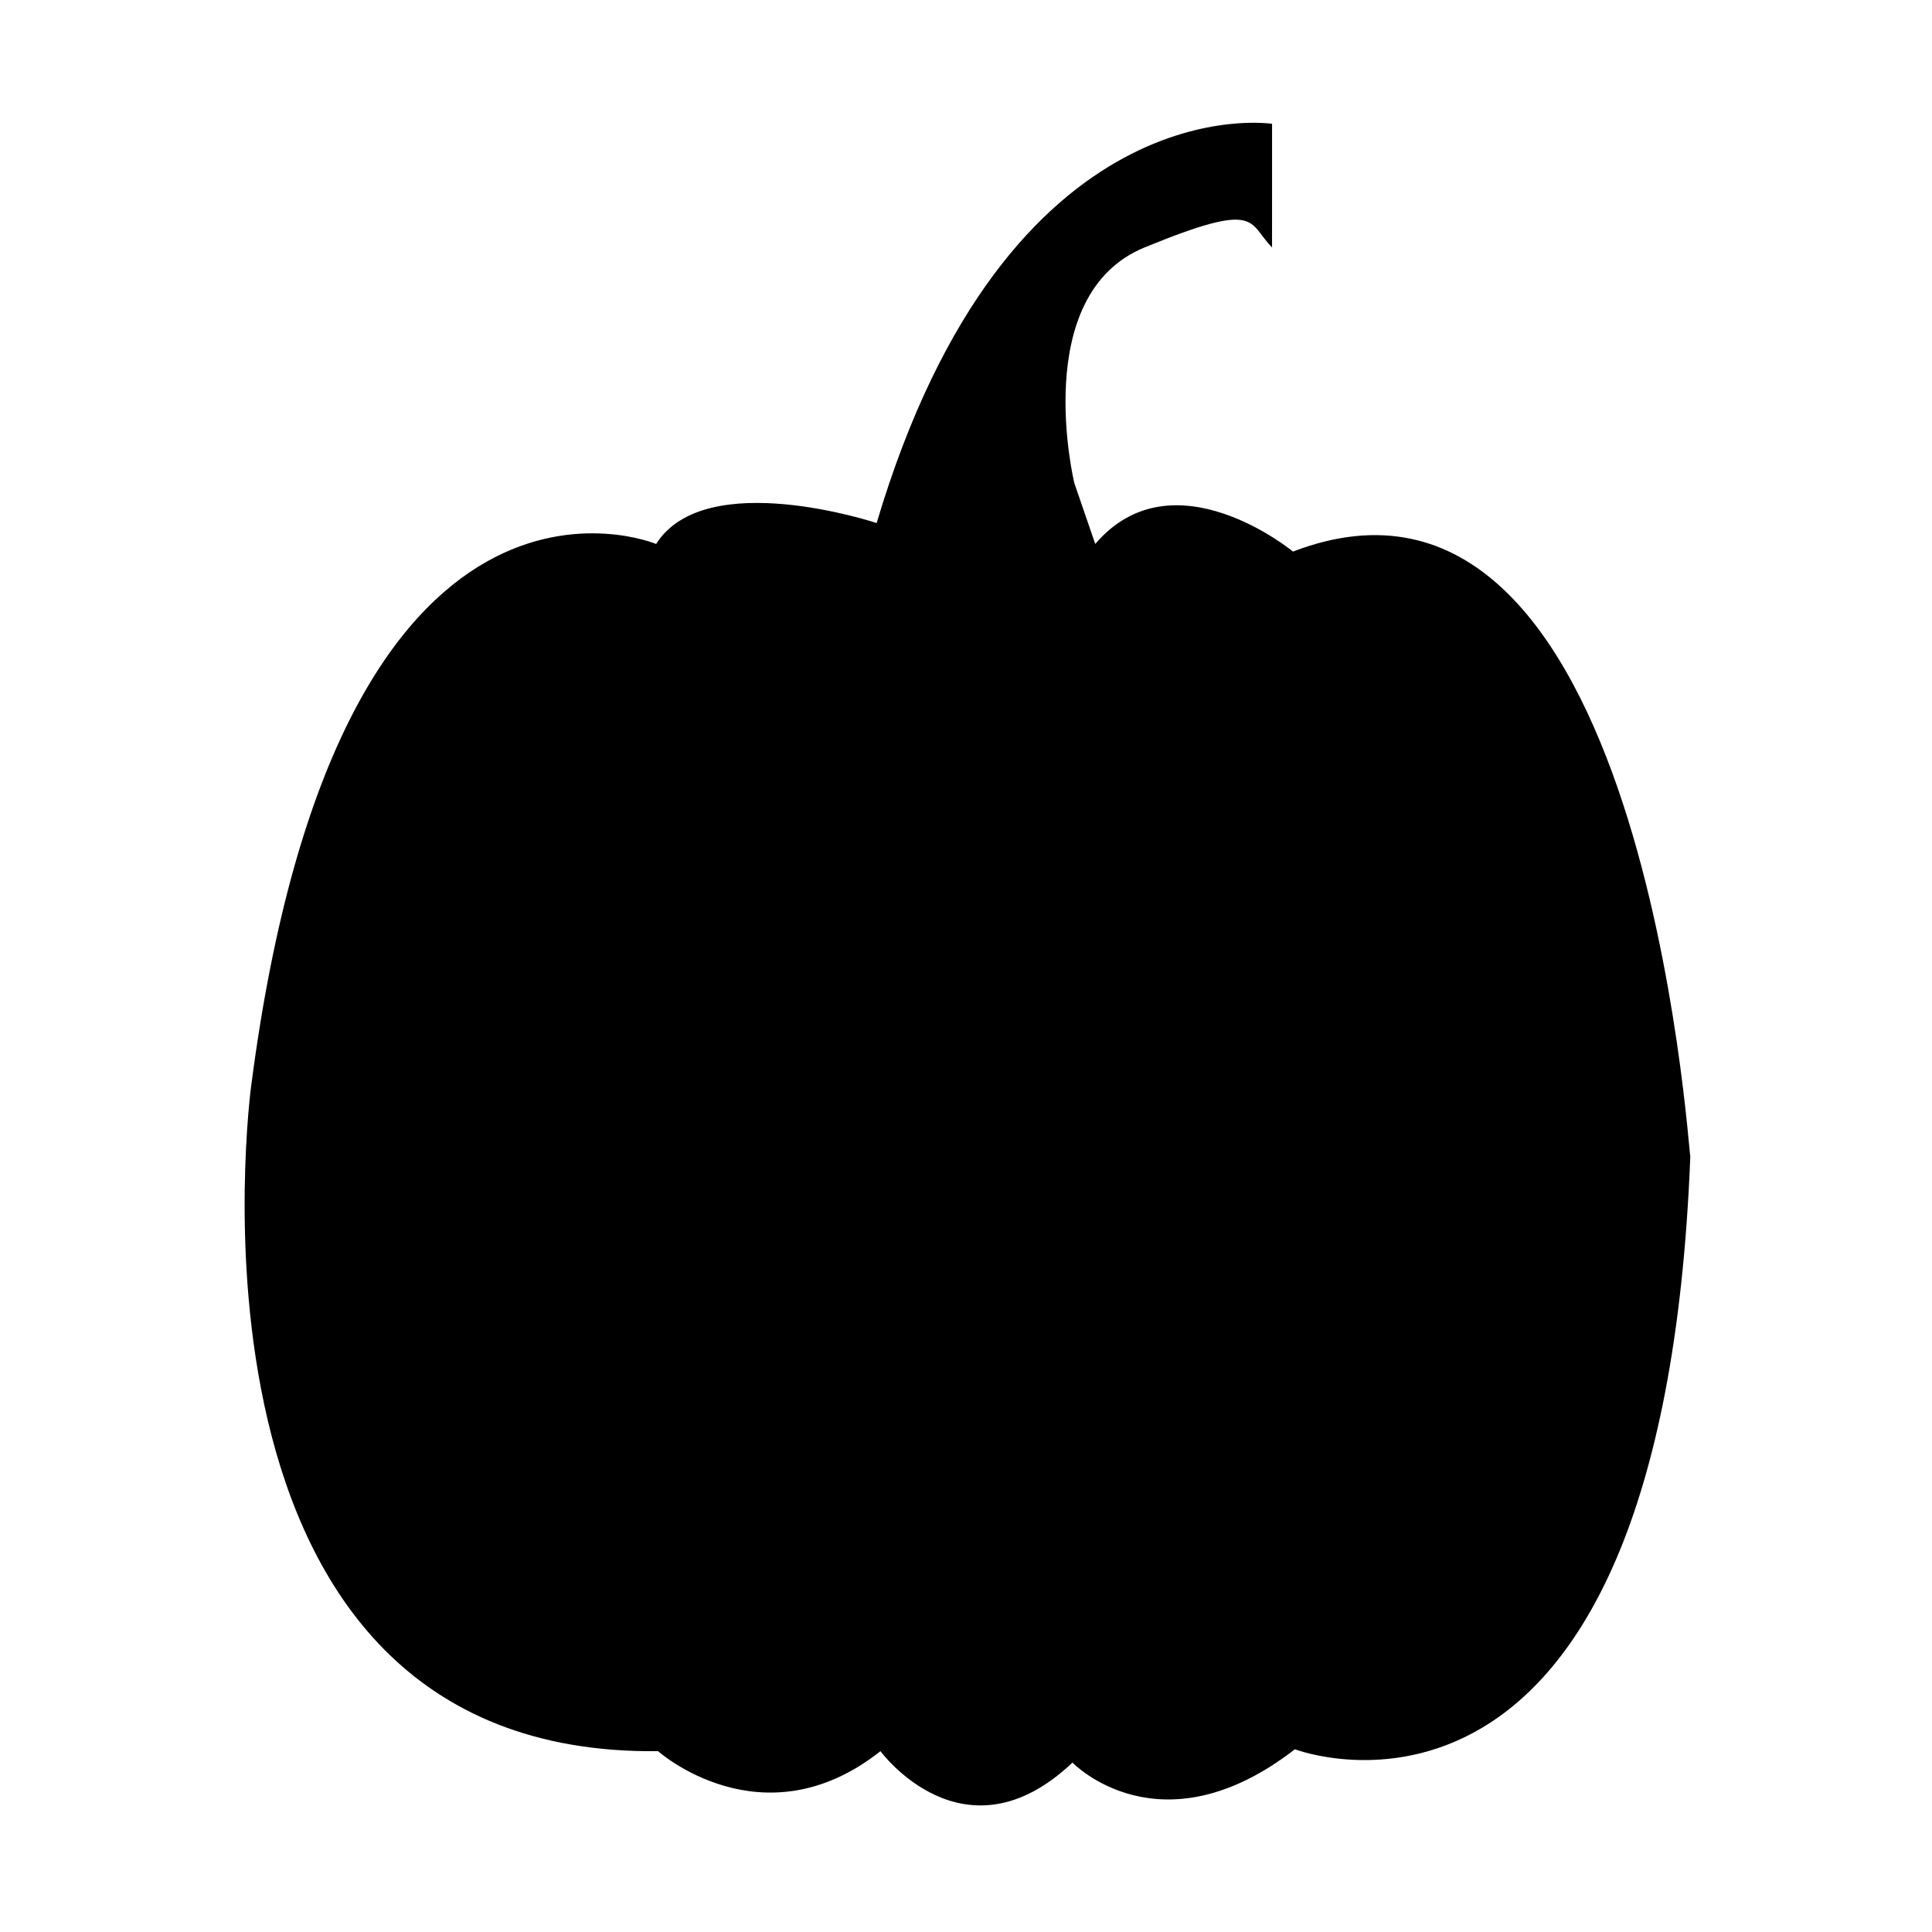 <?xml version="1.0" encoding="UTF-8"?>
<!-- Uploaded to: ICON Repo, www.iconrepo.com, Generator: ICON Repo Mixer Tools -->
<svg fill="#000000" width="800px" height="800px" version="1.1" viewBox="144 144 512 512" xmlns="http://www.w3.org/2000/svg">
 <path d="m486.65 290.17s-31.738-26.199-52.395-2.016l-5.543-16.121s-12.09-49.879 18.641-62.473 27.207-6.551 33.754 0l0.004-32.746s-70.031-11.082-104.79 105.8c0 0-45.344-15.113-58.441 5.543 0 0-84.137-35.266-107.31 143.59 0 0-24.184 177.84 107.82 176.33 0 0 27.711 24.688 58.945 0 0 0 22.168 30.23 50.883 3.023 0 0 23.176 24.184 58.945-3.527 0 0 97.234 37.281 104.79-157.19-0.504-0.004-12.09-195.98-105.3-160.21z"/>
</svg>